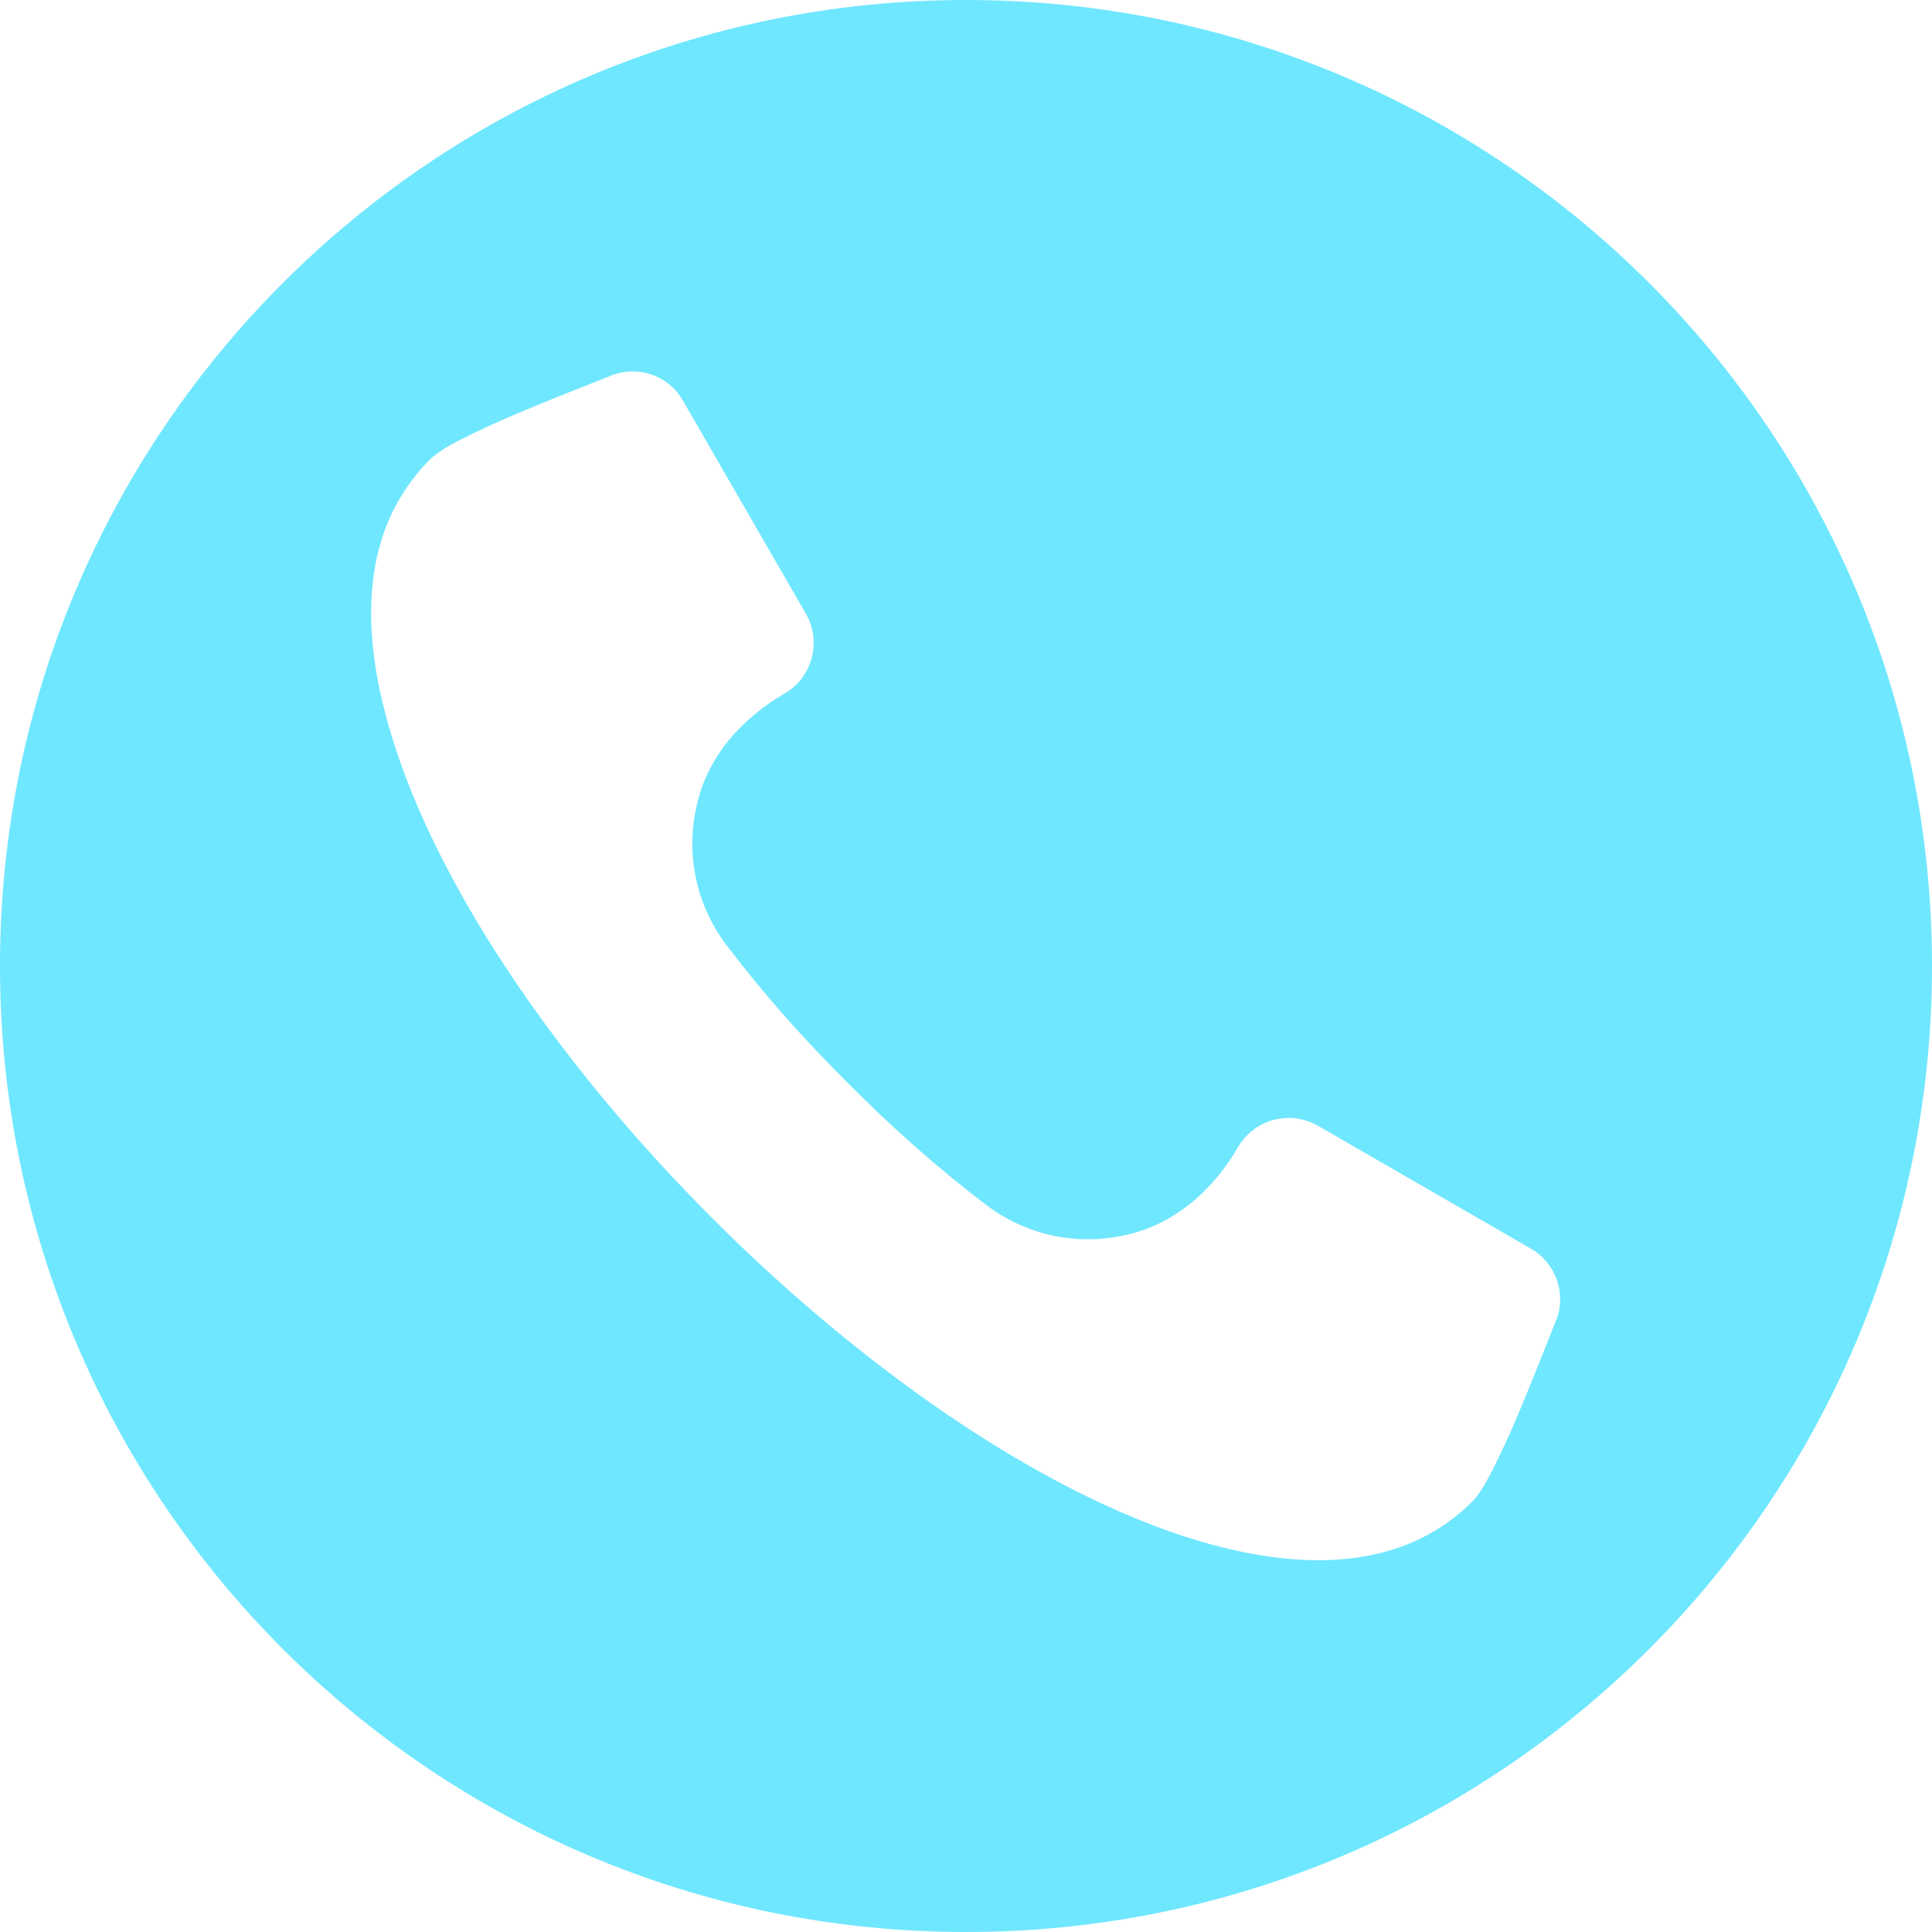 <?xml version="1.0" encoding="UTF-8"?>
<svg id="Layer_1" xmlns="http://www.w3.org/2000/svg" version="1.1" viewBox="0 0 512 512">
  <!-- Generator: Adobe Illustrator 29.7.1, SVG Export Plug-In . SVG Version: 2.1.1 Build 8)  -->
  <defs>
    <style>
      .st0 {
        fill: #6fe7ff;
      }
    </style>
  </defs>
  <path class="st0" d="M256,0C114.6,0,0,114.6,0,256s114.6,256,256,256,256-114.6,256-256S397.4,0,256,0ZM412.4,349.9l-.3.7c-2.6,6.6-5.2,13.1-7.9,19.7-2.3,5.6-4.7,11.2-7.4,16.7-1.6,3.3-4.1,8.4-6.7,11-2.6,2.6-5.5,4.9-8.6,6.9-17.9,11.4-40.2,9.8-59.8,4.6-84.3-22.6-196.7-135-219.3-219.3-5.3-19.6-6.9-42,4.6-59.8,2-3.1,4.3-6,6.9-8.6,2.6-2.6,7.7-5.1,11-6.7,5.5-2.7,11.1-5.1,16.7-7.4,6.5-2.7,13.1-5.3,19.7-7.9l.7-.3c7.1-2.8,15.2,0,19,6.7l32.6,56.5c4.2,7.4,1.7,16.8-5.7,21.1-11.5,6.7-20.7,17-23.4,30.3-2.8,12.8.2,26.2,8.2,36.6,9.8,12.9,20.6,25,32.1,36.4,11.4,11.5,23.5,22.3,36.4,32.1,10.4,8,23.8,11,36.6,8.2,13.3-2.7,23.6-11.9,30.3-23.4,4.3-7.4,13.7-9.9,21.1-5.7l56.5,32.6c6.6,3.8,9.5,11.9,6.7,19Z"/>
</svg>